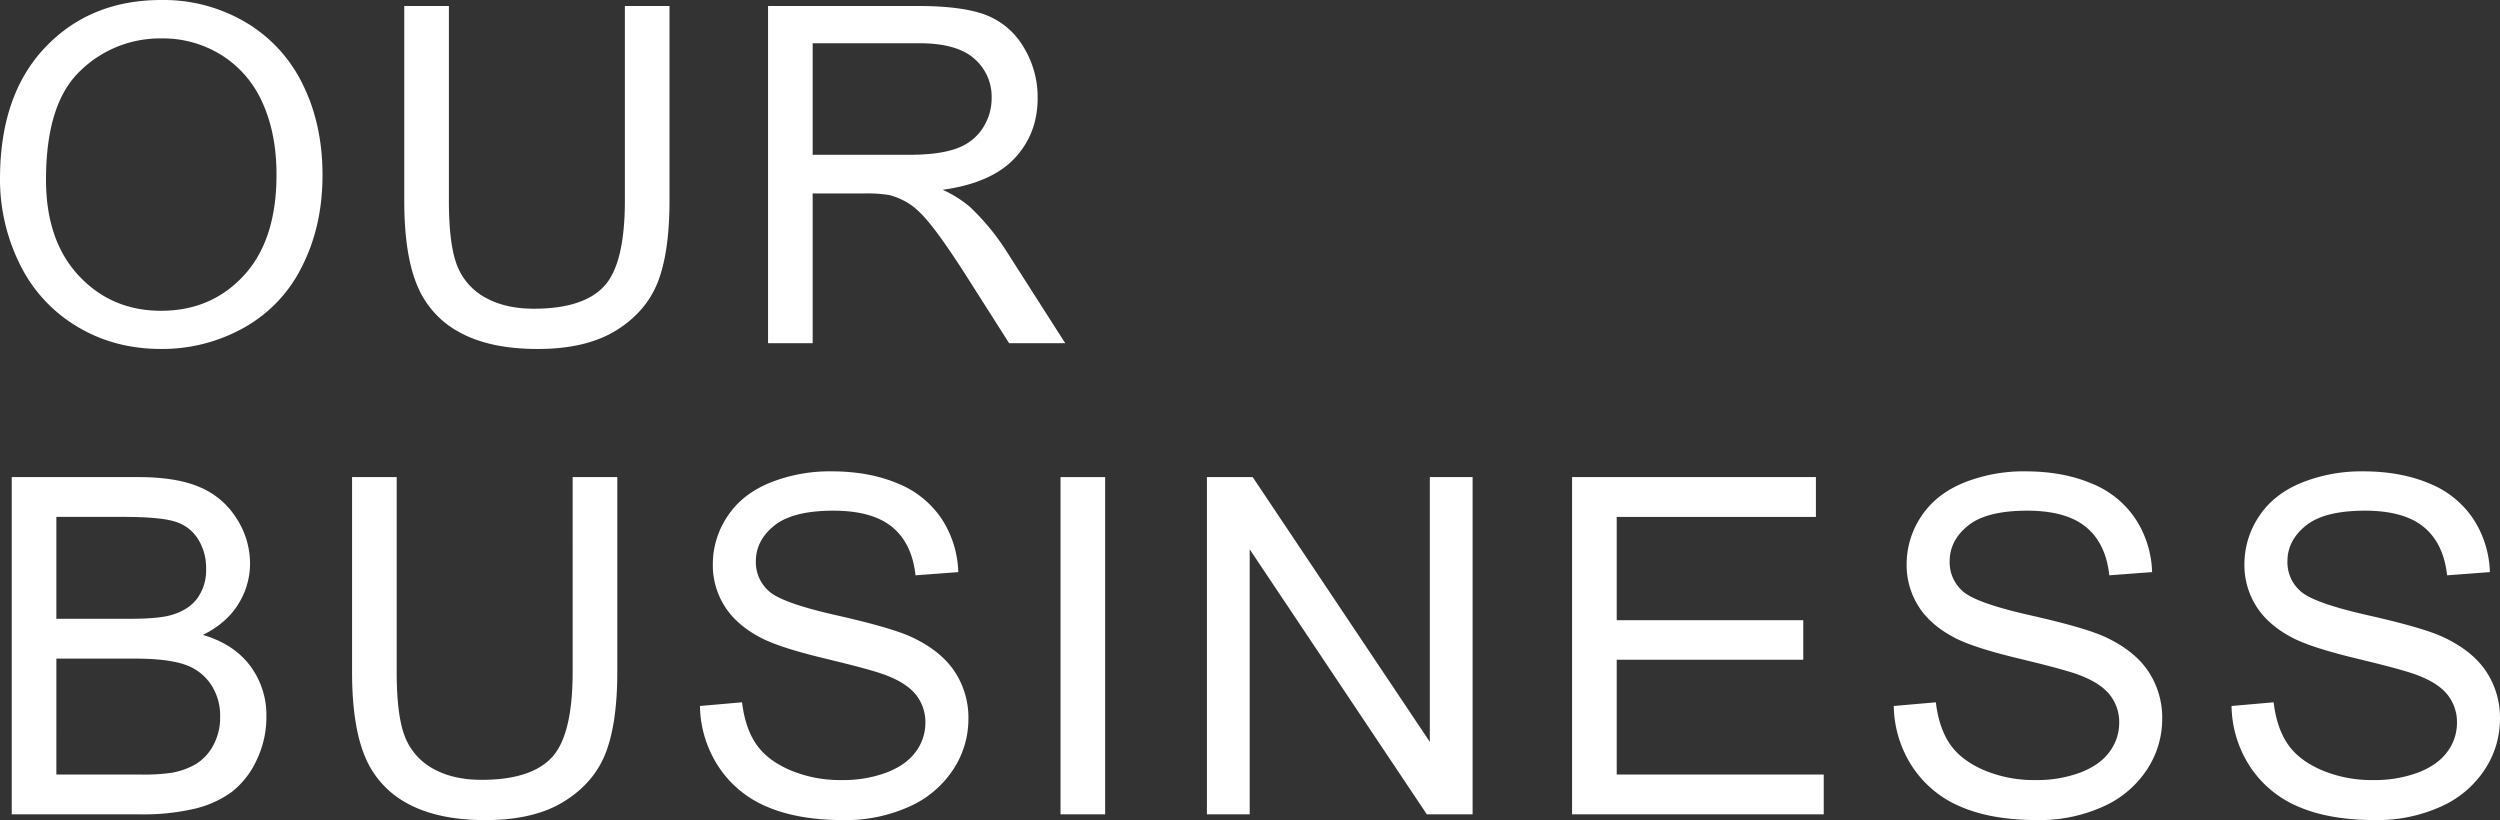 <svg xmlns="http://www.w3.org/2000/svg" width="1061.308" height="348.145" viewBox="0 0 1061.308 348.145"><rect x="0" y="0" width="1061.308" height="348.145" fill="#333333" stroke="none"/><g transform="translate(-7327.344 -2027.341)"><path d="M7327.344,2103.318q0-35.645,19.14-55.811t49.414-20.166a68.57,68.57,0,0,1,35.743,9.473,61.873,61.873,0,0,1,24.267,26.416q8.35,16.944,8.35,38.427,0,21.779-8.789,38.965a60,60,0,0,1-24.9,26.026,71.135,71.135,0,0,1-34.765,8.838q-20.215,0-36.133-9.766a62.833,62.833,0,0,1-24.121-26.66A80.8,80.8,0,0,1,7327.344,2103.318Zm19.531.293q0,25.879,13.916,40.771t34.912,14.893q21.387,0,35.205-15.039t13.819-42.676q0-17.48-5.909-30.518a45.413,45.413,0,0,0-17.285-20.215A46.867,46.867,0,0,0,7396,2043.65a48.44,48.44,0,0,0-34.619,13.818Q7346.875,2071.287,7346.875,2103.611Z" fill="#fff"/><path d="M7592.617,2029.88h18.945v82.715q0,21.583-4.882,34.277t-17.627,20.655q-12.744,7.96-33.448,7.959-20.118,0-32.91-6.934a39.57,39.57,0,0,1-18.261-20.068q-5.47-13.134-5.469-35.889V2029.88h18.945V2112.5q0,18.654,3.467,27.491a26.307,26.307,0,0,0,11.914,13.623q8.446,4.785,20.654,4.785,20.9,0,29.785-9.473t8.887-36.426Z" fill="#fff"/><path d="M7653.4,2173.044V2029.88h63.477q19.14,0,29.1,3.858a31.832,31.832,0,0,1,15.918,13.623,40.656,40.656,0,0,1,5.957,21.582q0,15.234-9.864,25.683t-30.468,13.281a49.2,49.2,0,0,1,11.425,7.129,98.456,98.456,0,0,1,15.723,19.043l24.9,38.965h-23.828l-18.945-29.785q-8.3-12.891-13.672-19.727t-9.619-9.57a28.472,28.472,0,0,0-8.643-3.808,56.955,56.955,0,0,0-10.547-.684h-21.972v63.574Zm18.946-79.98h40.722q12.989,0,20.313-2.686a21.607,21.607,0,0,0,11.133-8.594,23.241,23.241,0,0,0,3.808-12.841,21.336,21.336,0,0,0-7.373-16.7q-7.374-6.54-23.291-6.543h-45.312Z" fill="#fff"/><path d="M7332.324,2373.044V2229.88h53.711q16.407,0,26.319,4.346a33.868,33.868,0,0,1,15.527,13.379,35.27,35.27,0,0,1,5.615,18.9,32.459,32.459,0,0,1-4.98,17.285q-4.982,8.108-15.039,13.086,12.985,3.808,19.97,12.989a34.791,34.791,0,0,1,6.983,21.679,41.811,41.811,0,0,1-4.248,18.7,36.225,36.225,0,0,1-10.5,13.331,43.824,43.824,0,0,1-15.674,7.08,95.3,95.3,0,0,1-23.1,2.392Zm18.946-83.008h30.957q12.6,0,18.066-1.66,7.225-2.146,10.889-7.129a20.537,20.537,0,0,0,3.662-12.5,23.032,23.032,0,0,0-3.418-12.549,17.3,17.3,0,0,0-9.766-7.421q-6.35-2-21.777-2H7351.27Zm0,66.114h35.644a82.02,82.02,0,0,0,12.891-.684,30.891,30.891,0,0,0,10.937-3.906,20.744,20.744,0,0,0,7.227-7.959,24.923,24.923,0,0,0,2.832-12.061,23.792,23.792,0,0,0-4.1-13.916,21.655,21.655,0,0,0-11.377-8.3q-7.274-2.391-20.947-2.392h-33.1Z" fill="#fff"/><path d="M7570.449,2229.88H7589.4v82.715q0,21.583-4.883,34.277t-17.627,20.655q-12.743,7.96-33.448,7.959-20.118,0-32.91-6.934a39.57,39.57,0,0,1-18.261-20.068q-5.47-13.134-5.469-35.889V2229.88h18.945V2312.5q0,18.654,3.467,27.491a26.311,26.311,0,0,0,11.914,13.623q8.446,4.785,20.654,4.785,20.9,0,29.785-9.473t8.887-36.426Z" fill="#fff"/><path d="M7624.492,2327.048l17.871-1.562q1.269,10.743,5.908,17.627t14.4,11.132a54.55,54.55,0,0,0,21.972,4.248,52.664,52.664,0,0,0,19.141-3.222q8.3-3.223,12.354-8.838a20.5,20.5,0,0,0,4.052-12.256,18.636,18.636,0,0,0-3.906-11.768q-3.906-5.028-12.891-8.447-5.761-2.245-25.488-6.982t-27.637-8.936q-10.254-5.368-15.283-13.33a32.662,32.662,0,0,1-5.029-17.822,36.4,36.4,0,0,1,6.152-20.264q6.153-9.423,17.969-14.306a68.168,68.168,0,0,1,26.27-4.883q15.916,0,28.076,5.127a40.491,40.491,0,0,1,18.7,15.088,43.343,43.343,0,0,1,7.031,22.558L7716,2271.579q-1.464-13.572-9.912-20.507t-24.951-6.934q-17.188,0-25.049,6.3t-7.861,15.185a16.281,16.281,0,0,0,5.566,12.7q5.469,4.98,28.565,10.2t31.689,9.131q12.5,5.763,18.457,14.6a35.574,35.574,0,0,1,5.957,20.362,38.952,38.952,0,0,1-6.543,21.533,43.085,43.085,0,0,1-18.8,15.722,65.507,65.507,0,0,1-27.588,5.616q-19.434,0-32.568-5.664a45.6,45.6,0,0,1-20.6-17.041A48.308,48.308,0,0,1,7624.492,2327.048Z" fill="#fff"/><path d="M7777.559,2373.044V2229.88H7796.5v143.164Z" fill="#fff"/><path d="M7839.707,2373.044V2229.88h19.434l75.195,112.4v-112.4H7952.5v143.164h-19.434l-75.195-112.5v112.5Z" fill="#fff"/><path d="M7994.727,2373.044V2229.88h103.515v16.9h-84.57v43.847h79.2v16.8h-79.2v48.731h87.891v16.894Z" fill="#fff"/><path d="M8131.289,2327.048l17.871-1.562q1.269,10.743,5.908,17.627t14.405,11.132a54.545,54.545,0,0,0,21.972,4.248,52.664,52.664,0,0,0,19.141-3.222q8.3-3.223,12.354-8.838a20.5,20.5,0,0,0,4.053-12.256,18.639,18.639,0,0,0-3.906-11.768q-3.907-5.028-12.891-8.447-5.763-2.245-25.488-6.982t-27.637-8.936q-10.254-5.368-15.283-13.33a32.662,32.662,0,0,1-5.029-17.822,36.394,36.394,0,0,1,6.152-20.264q6.153-9.423,17.969-14.306a68.168,68.168,0,0,1,26.269-4.883q15.918,0,28.077,5.127a40.492,40.492,0,0,1,18.7,15.088,43.343,43.343,0,0,1,7.031,22.558l-18.164,1.367q-1.465-13.572-9.912-20.507t-24.951-6.934q-17.188,0-25.049,6.3t-7.861,15.185a16.281,16.281,0,0,0,5.566,12.7q5.468,4.98,28.564,10.2t31.69,9.131q12.5,5.763,18.457,14.6a35.578,35.578,0,0,1,5.957,20.362,38.948,38.948,0,0,1-6.543,21.533,43.085,43.085,0,0,1-18.8,15.722,65.5,65.5,0,0,1-27.588,5.616q-19.434,0-32.568-5.664a45.605,45.605,0,0,1-20.606-17.041A48.316,48.316,0,0,1,8131.289,2327.048Z" fill="#fff"/><path d="M8274.688,2327.048l17.87-1.562q1.269,10.743,5.908,17.627t14.4,11.132a54.549,54.549,0,0,0,21.973,4.248,52.663,52.663,0,0,0,19.141-3.222q8.3-3.223,12.354-8.838a20.5,20.5,0,0,0,4.053-12.256,18.639,18.639,0,0,0-3.906-11.768q-3.907-5.028-12.891-8.447-5.763-2.245-25.488-6.982t-27.637-8.936q-10.254-5.368-15.283-13.33a32.658,32.658,0,0,1-5.029-17.822,36.39,36.39,0,0,1,6.152-20.264q6.152-9.423,17.969-14.306a68.167,68.167,0,0,1,26.27-4.883q15.917,0,28.076,5.127a40.492,40.492,0,0,1,18.7,15.088,43.343,43.343,0,0,1,7.031,22.558l-18.164,1.367q-1.465-13.572-9.912-20.507t-24.951-6.934q-17.188,0-25.049,6.3t-7.861,15.185a16.281,16.281,0,0,0,5.566,12.7q5.468,4.98,28.564,10.2t31.689,9.131q12.5,5.763,18.457,14.6a35.578,35.578,0,0,1,5.957,20.362,38.948,38.948,0,0,1-6.543,21.533,43.085,43.085,0,0,1-18.8,15.722,65.5,65.5,0,0,1-27.588,5.616q-19.434,0-32.568-5.664a45.6,45.6,0,0,1-20.605-17.041A48.3,48.3,0,0,1,8274.688,2327.048Z" fill="#fff"/></g></svg>